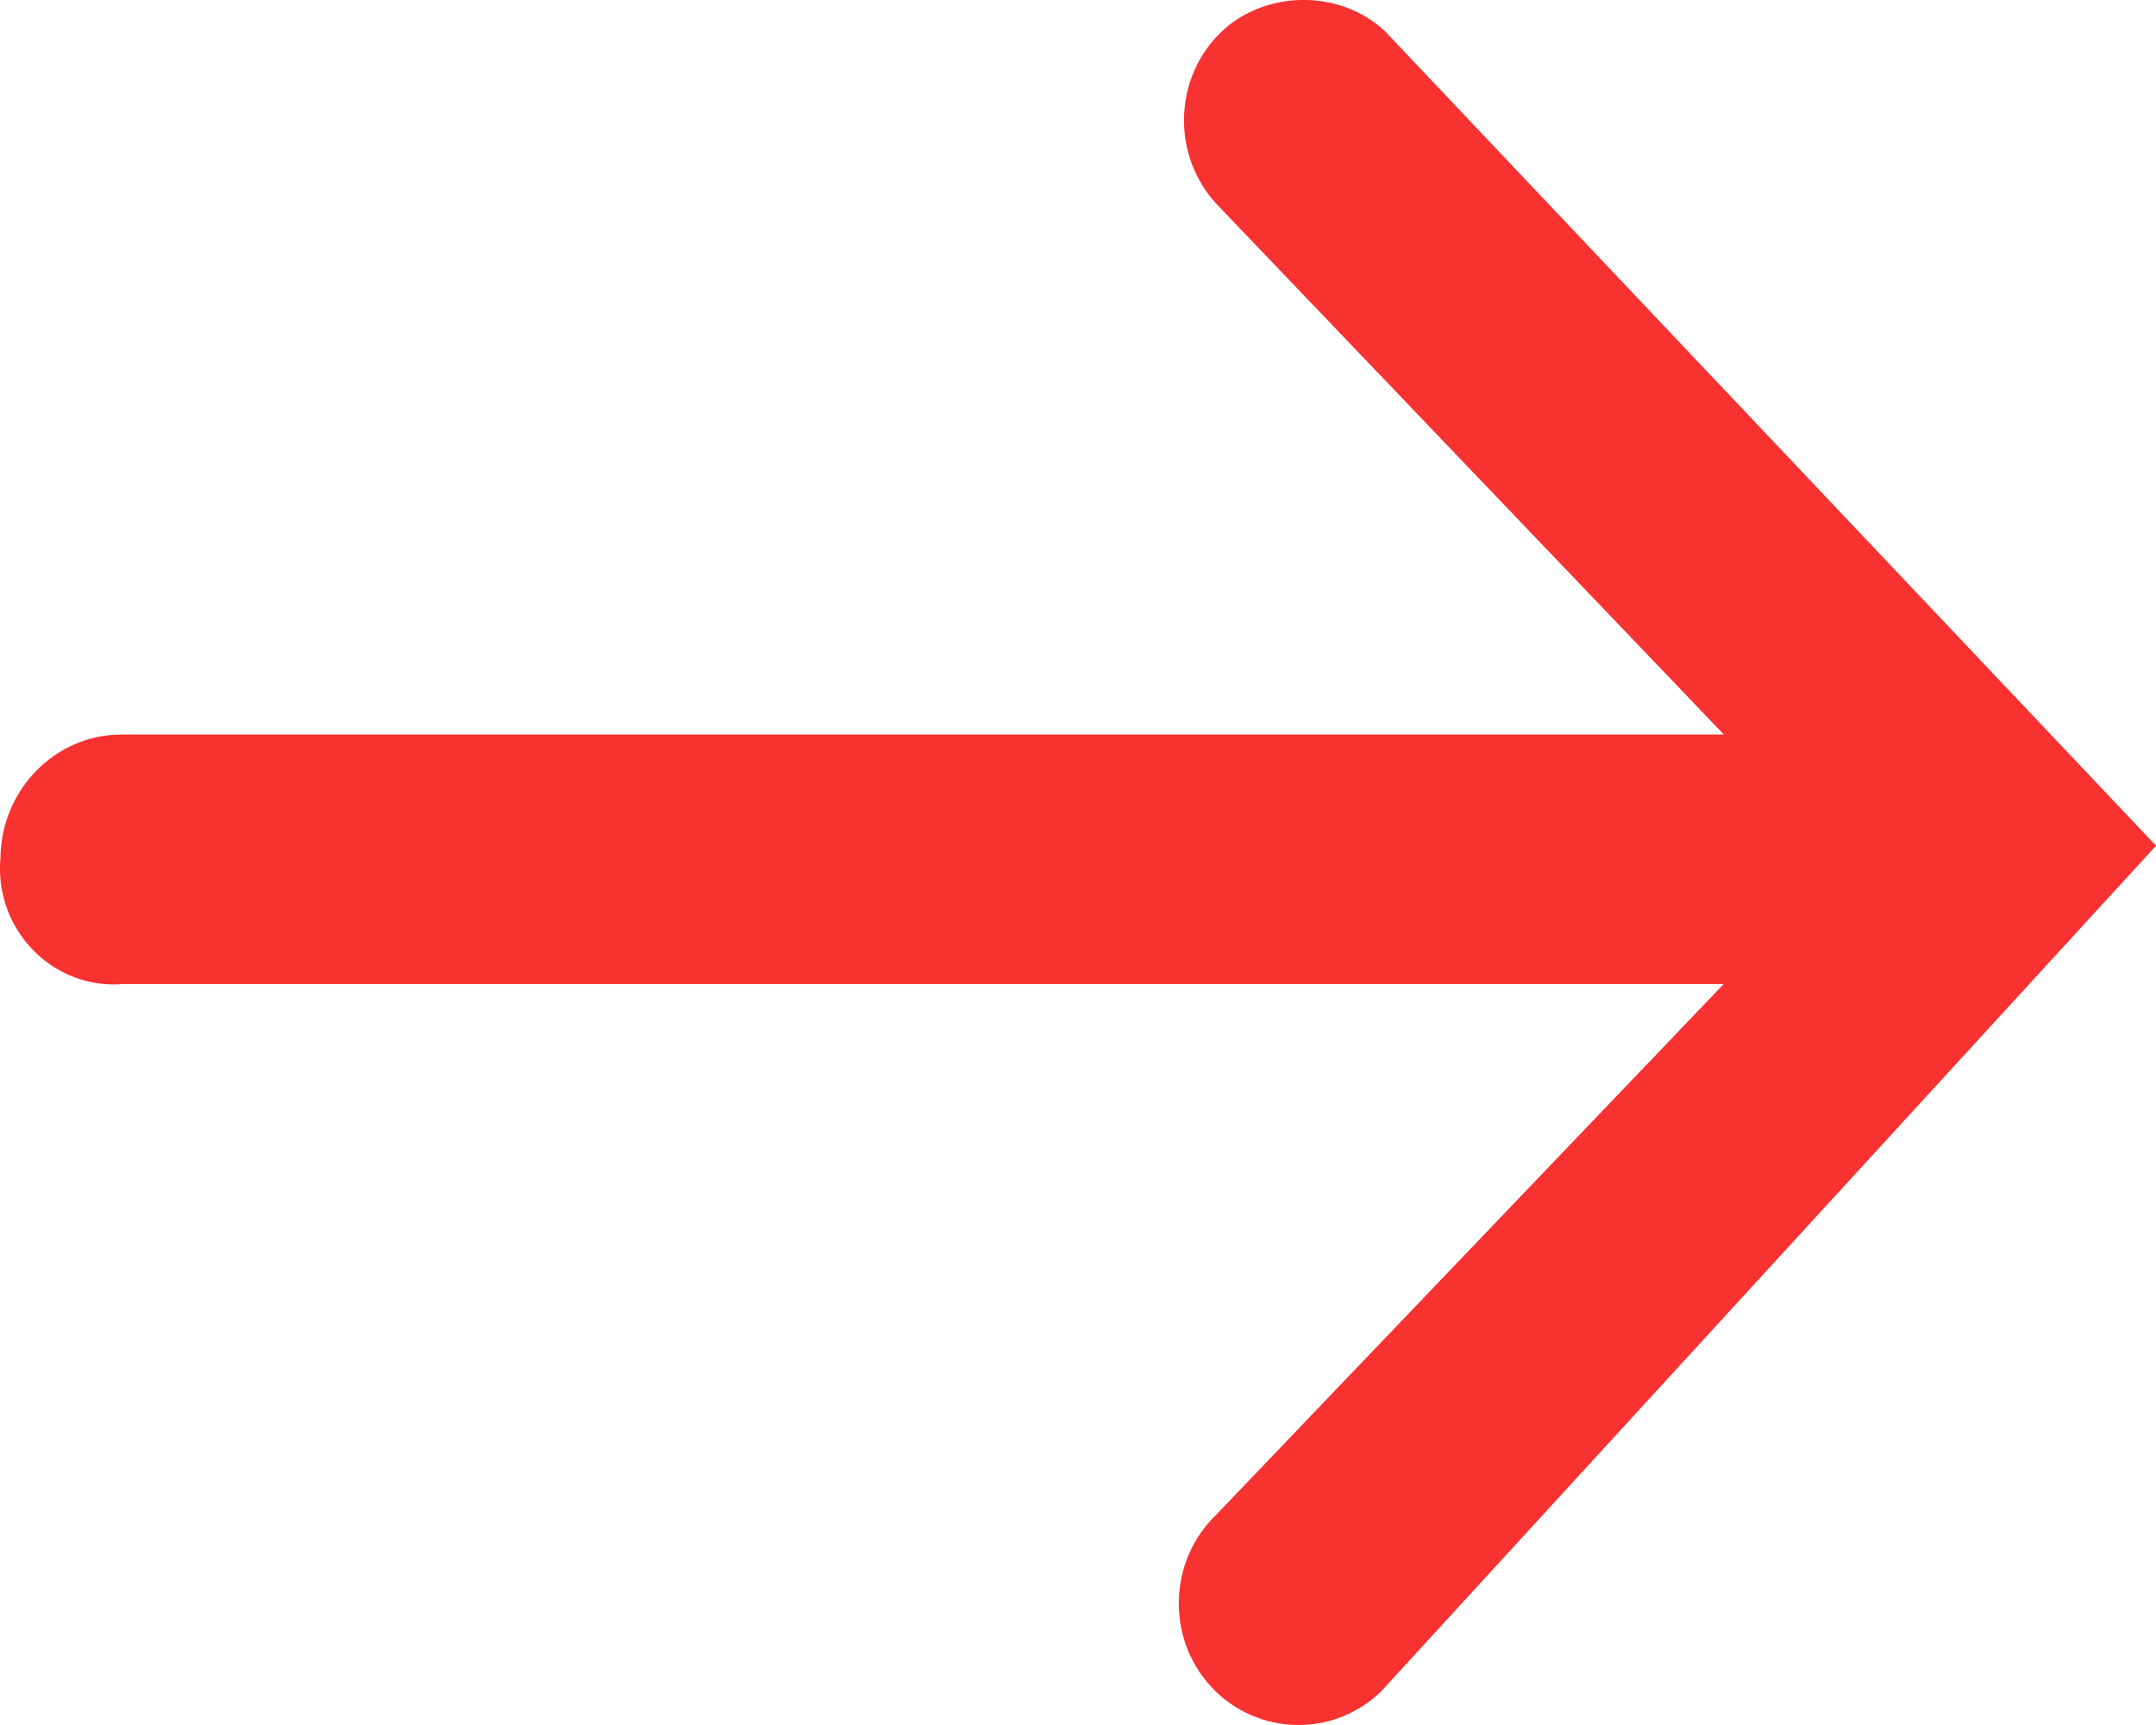 <?xml version="1.0" encoding="utf-8"?>
<!-- Generator: Adobe Illustrator 16.0.0, SVG Export Plug-In . SVG Version: 6.00 Build 0)  -->
<!DOCTYPE svg PUBLIC "-//W3C//DTD SVG 1.1//EN" "http://www.w3.org/Graphics/SVG/1.1/DTD/svg11.dtd">
<svg version="1.1" id="Calque_1" xmlns="http://www.w3.org/2000/svg" xmlns:xlink="http://www.w3.org/1999/xlink" x="0px" y="0px"
	 width="20px" height="16px" viewBox="0 0 20 16" enable-background="new 0 0 20 16" xml:space="preserve">
<path fill="#F83131" d="M12.85,0.292c-0.434-0.411-1.17-0.385-1.57,0.054c-0.396,0.432-0.396,1.109,0.002,1.543l4.709,4.924H1.127
	c-0.611,0-1.114,0.506-1.123,1.144c-0.053,0.59,0.376,1.116,0.958,1.17c0.064,0.006,0.142,0.004,0.179,0h14.849l-4.705,4.92
	c-0.445,0.426-0.469,1.141-0.053,1.595C11.442,15.872,11.739,16,12.045,16c0.283,0,0.553-0.108,0.76-0.305
	c0.02-0.021,0.039-0.039,0.051-0.055l7.053-7.696L20,7.844L12.85,0.292z"/>
</svg>

